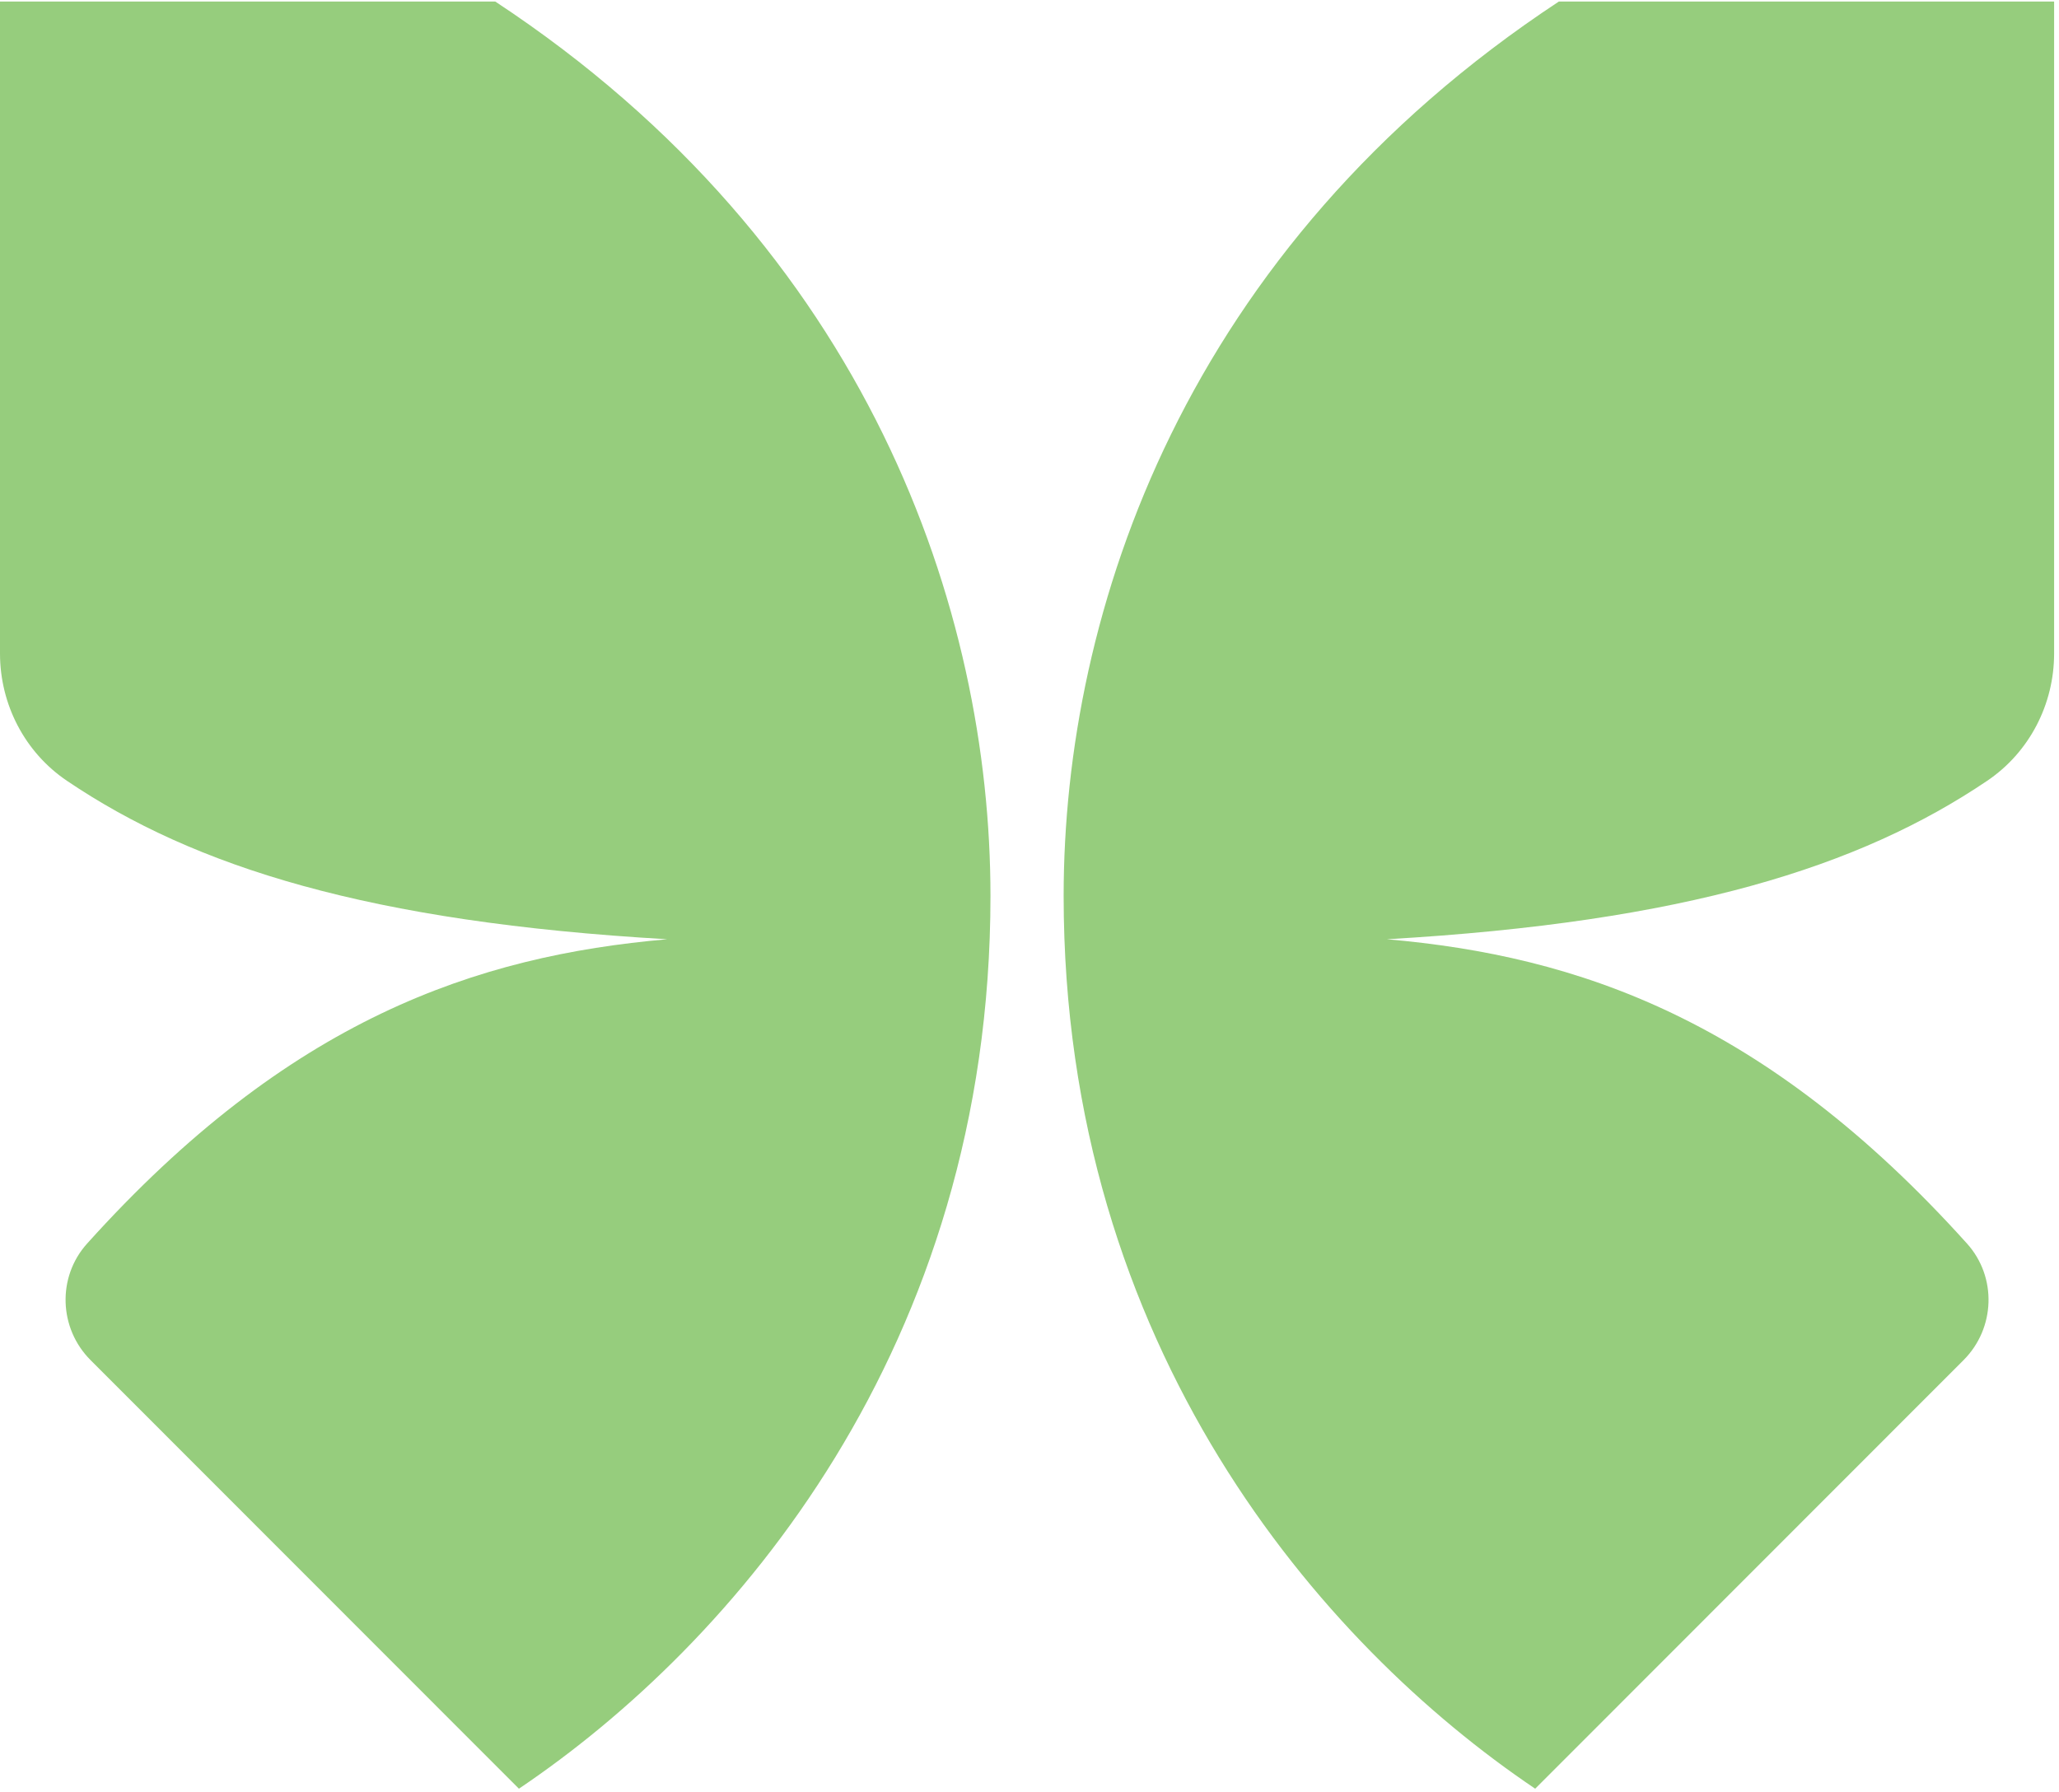 <svg version="1.2" xmlns="http://www.w3.org/2000/svg" viewBox="0 0 316 275" width="316" height="275">
	<style>
		.s0 { fill: #96cd7d } 
	</style>
	<g>
		<path class="s0" d="m239.26 0.24h75.99v100.07c0 7.8-3.8 15.16-10.27 19.53-19.56 13.22-46.36 21.69-92.13 24.32 29.3 2.56 58.05 12.28 89.04 46.72 4.61 5.13 4.34 13-0.54 17.88l-65.74 65.78c-32.86-22.13-72.37-67.68-72.37-137.03 0-43.73 18.62-99.45 76.01-137.28z"/>
		<path class="s0" d="m75.99 0.24h-75.99v100.07c0 7.8 3.8 15.16 10.27 19.53 19.56 13.22 46.36 21.69 92.13 24.32-29.3 2.56-58.05 12.28-89.04 46.72-4.61 5.13-4.34 13 0.54 17.88l65.74 65.78c32.86-22.13 72.37-67.68 72.37-137.03 0-43.73-18.62-99.45-76.01-137.28z"/>
	</g>
</svg>